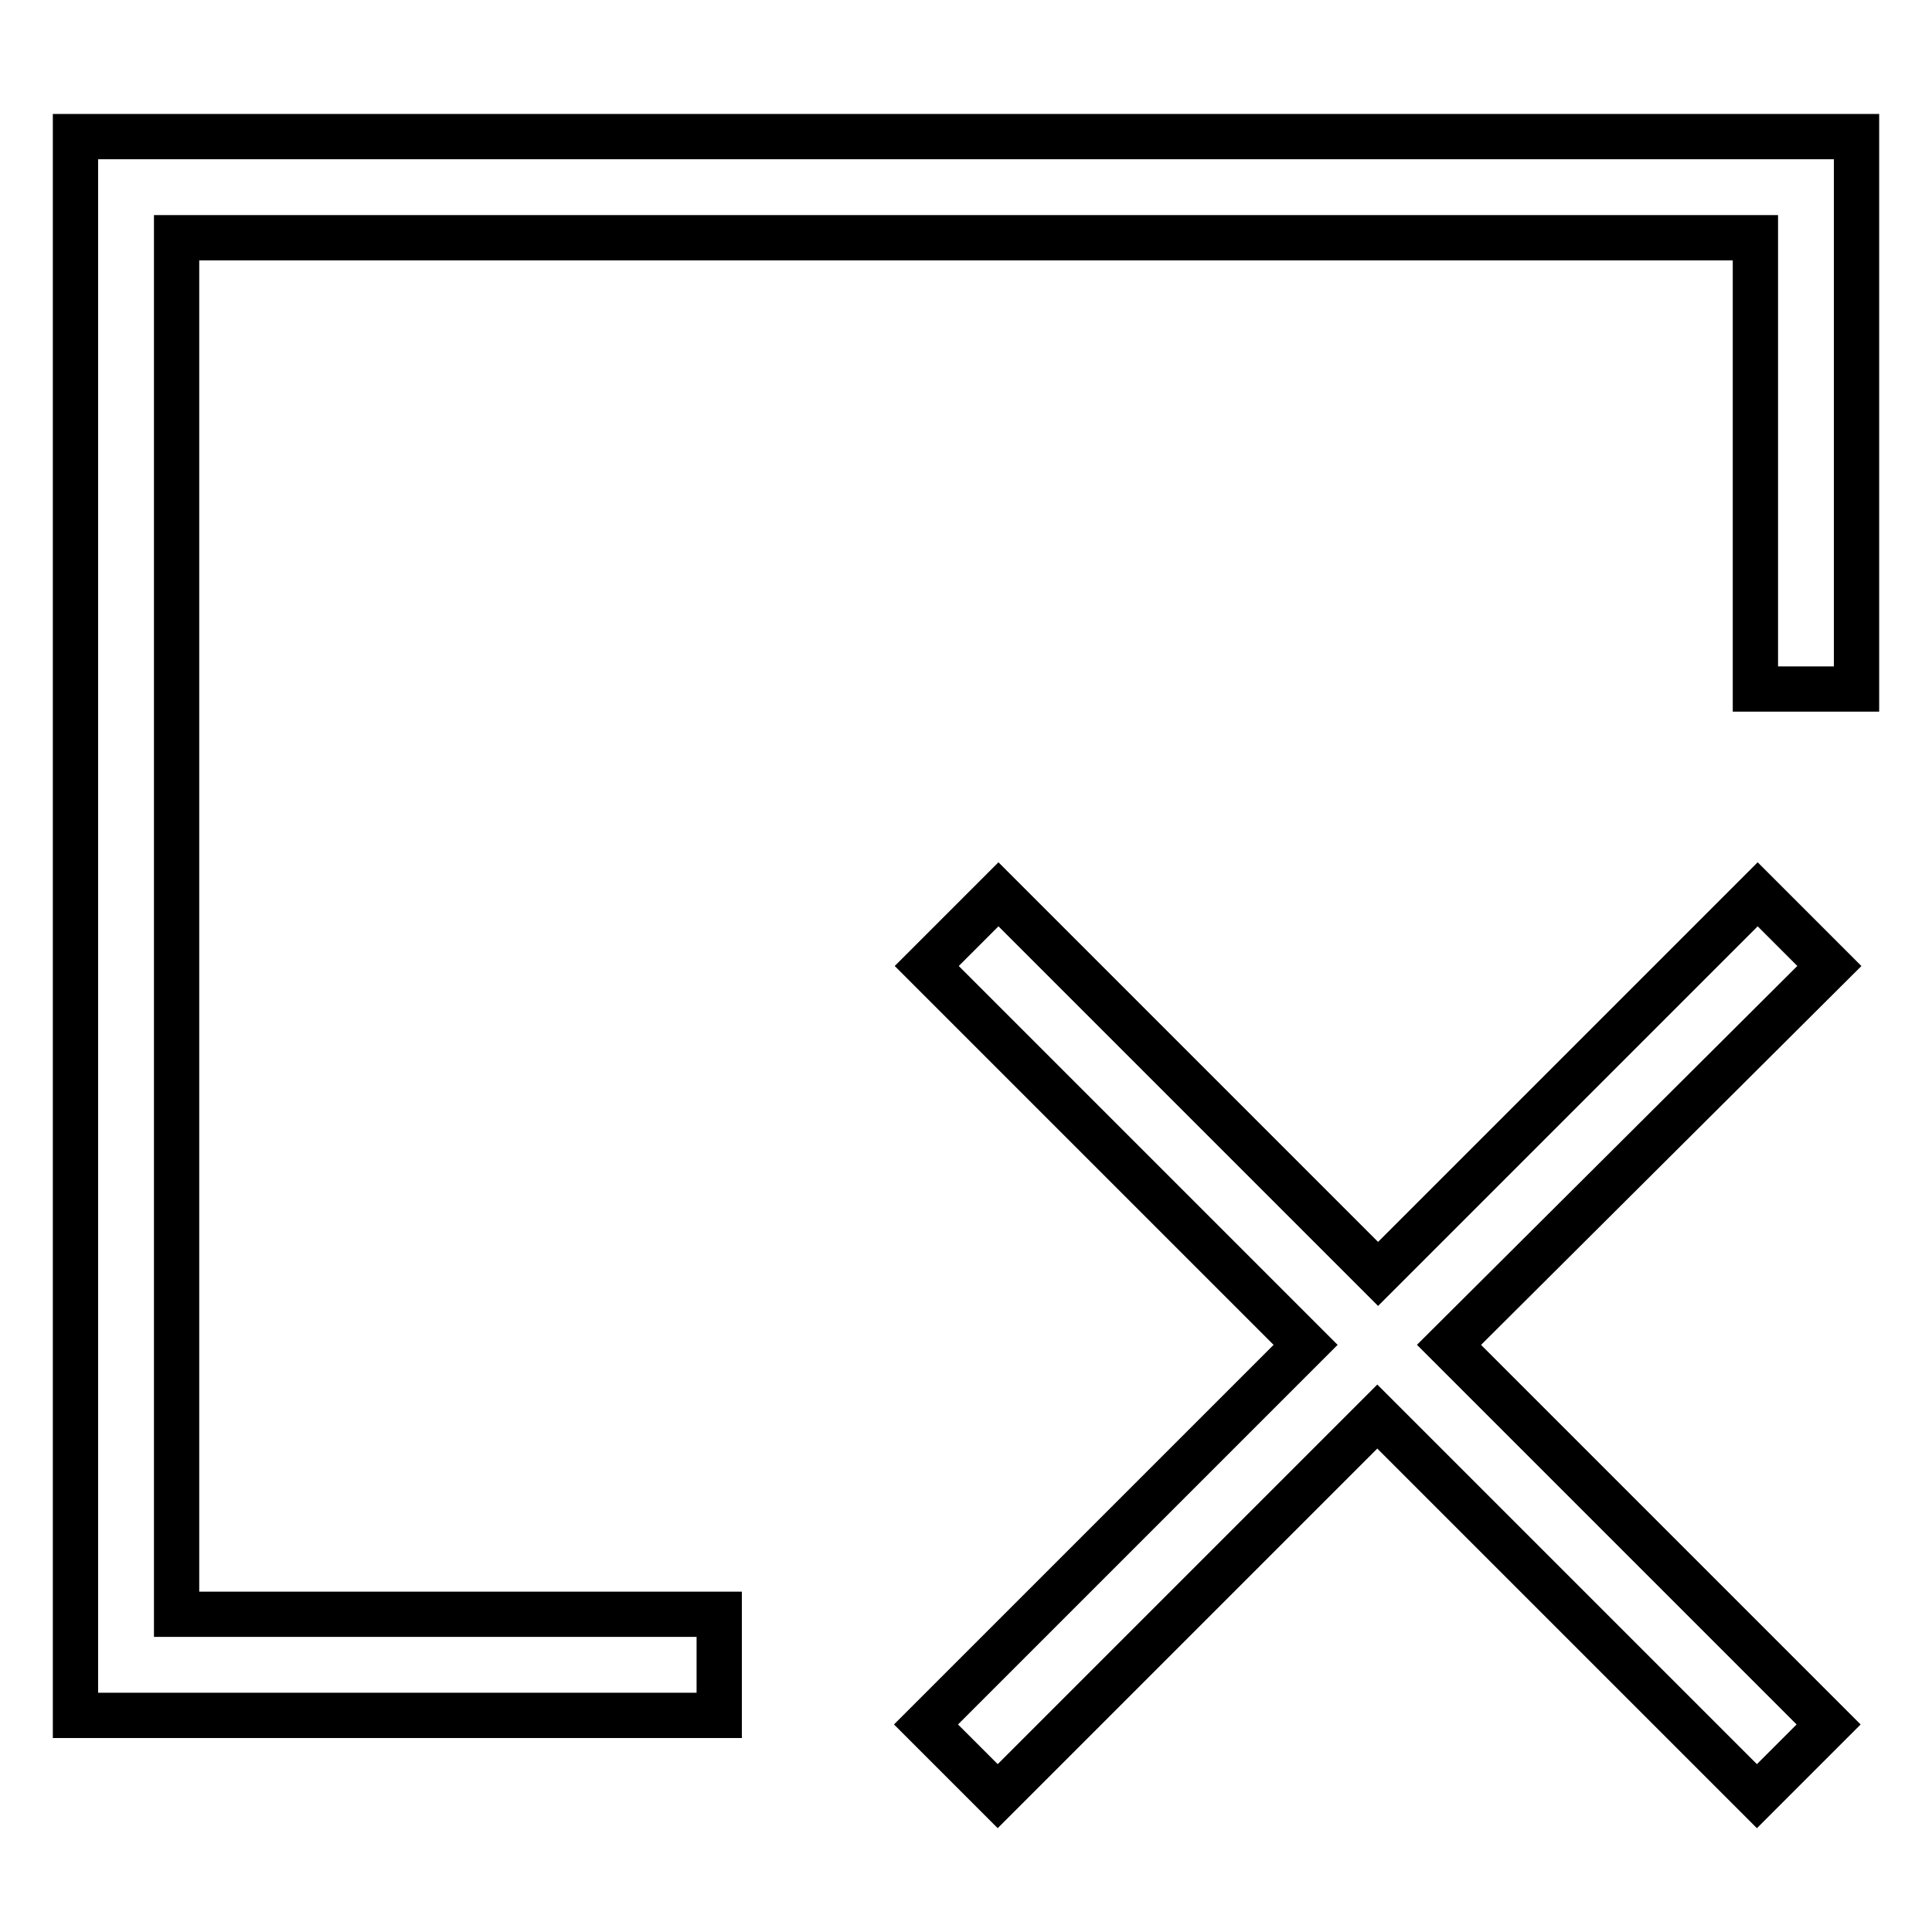 <?xml version="1.0" encoding="utf-8"?>
<!-- Svg Vector Icons : http://www.onlinewebfonts.com/icon -->
<!DOCTYPE svg PUBLIC "-//W3C//DTD SVG 1.1//EN" "http://www.w3.org/Graphics/SVG/1.1/DTD/svg11.dtd">
<svg version="1.1" xmlns="http://www.w3.org/2000/svg" xmlns:xlink="http://www.w3.org/1999/xlink" x="0px" y="0px" viewBox="0 0 256 256" enable-background="new 0 0 256 256" xml:space="preserve">
<g> <path stroke-width="6" fill-opacity="0" stroke="#000000"  d="M95.3,213.9H23.4V31.5h209.2v59.8H246V18.1H10v209.2h85.3V213.9z M192,178.2l50.3,50.3l-9.5,9.5l-50.3-50.3 l-50.3,50.3l-9.5-9.5l50.3-50.3l-50.2-50.2l9.5-9.5l50.3,50.3l50.3-50.3l9.5,9.5L192,178.2z"/></g>
</svg>